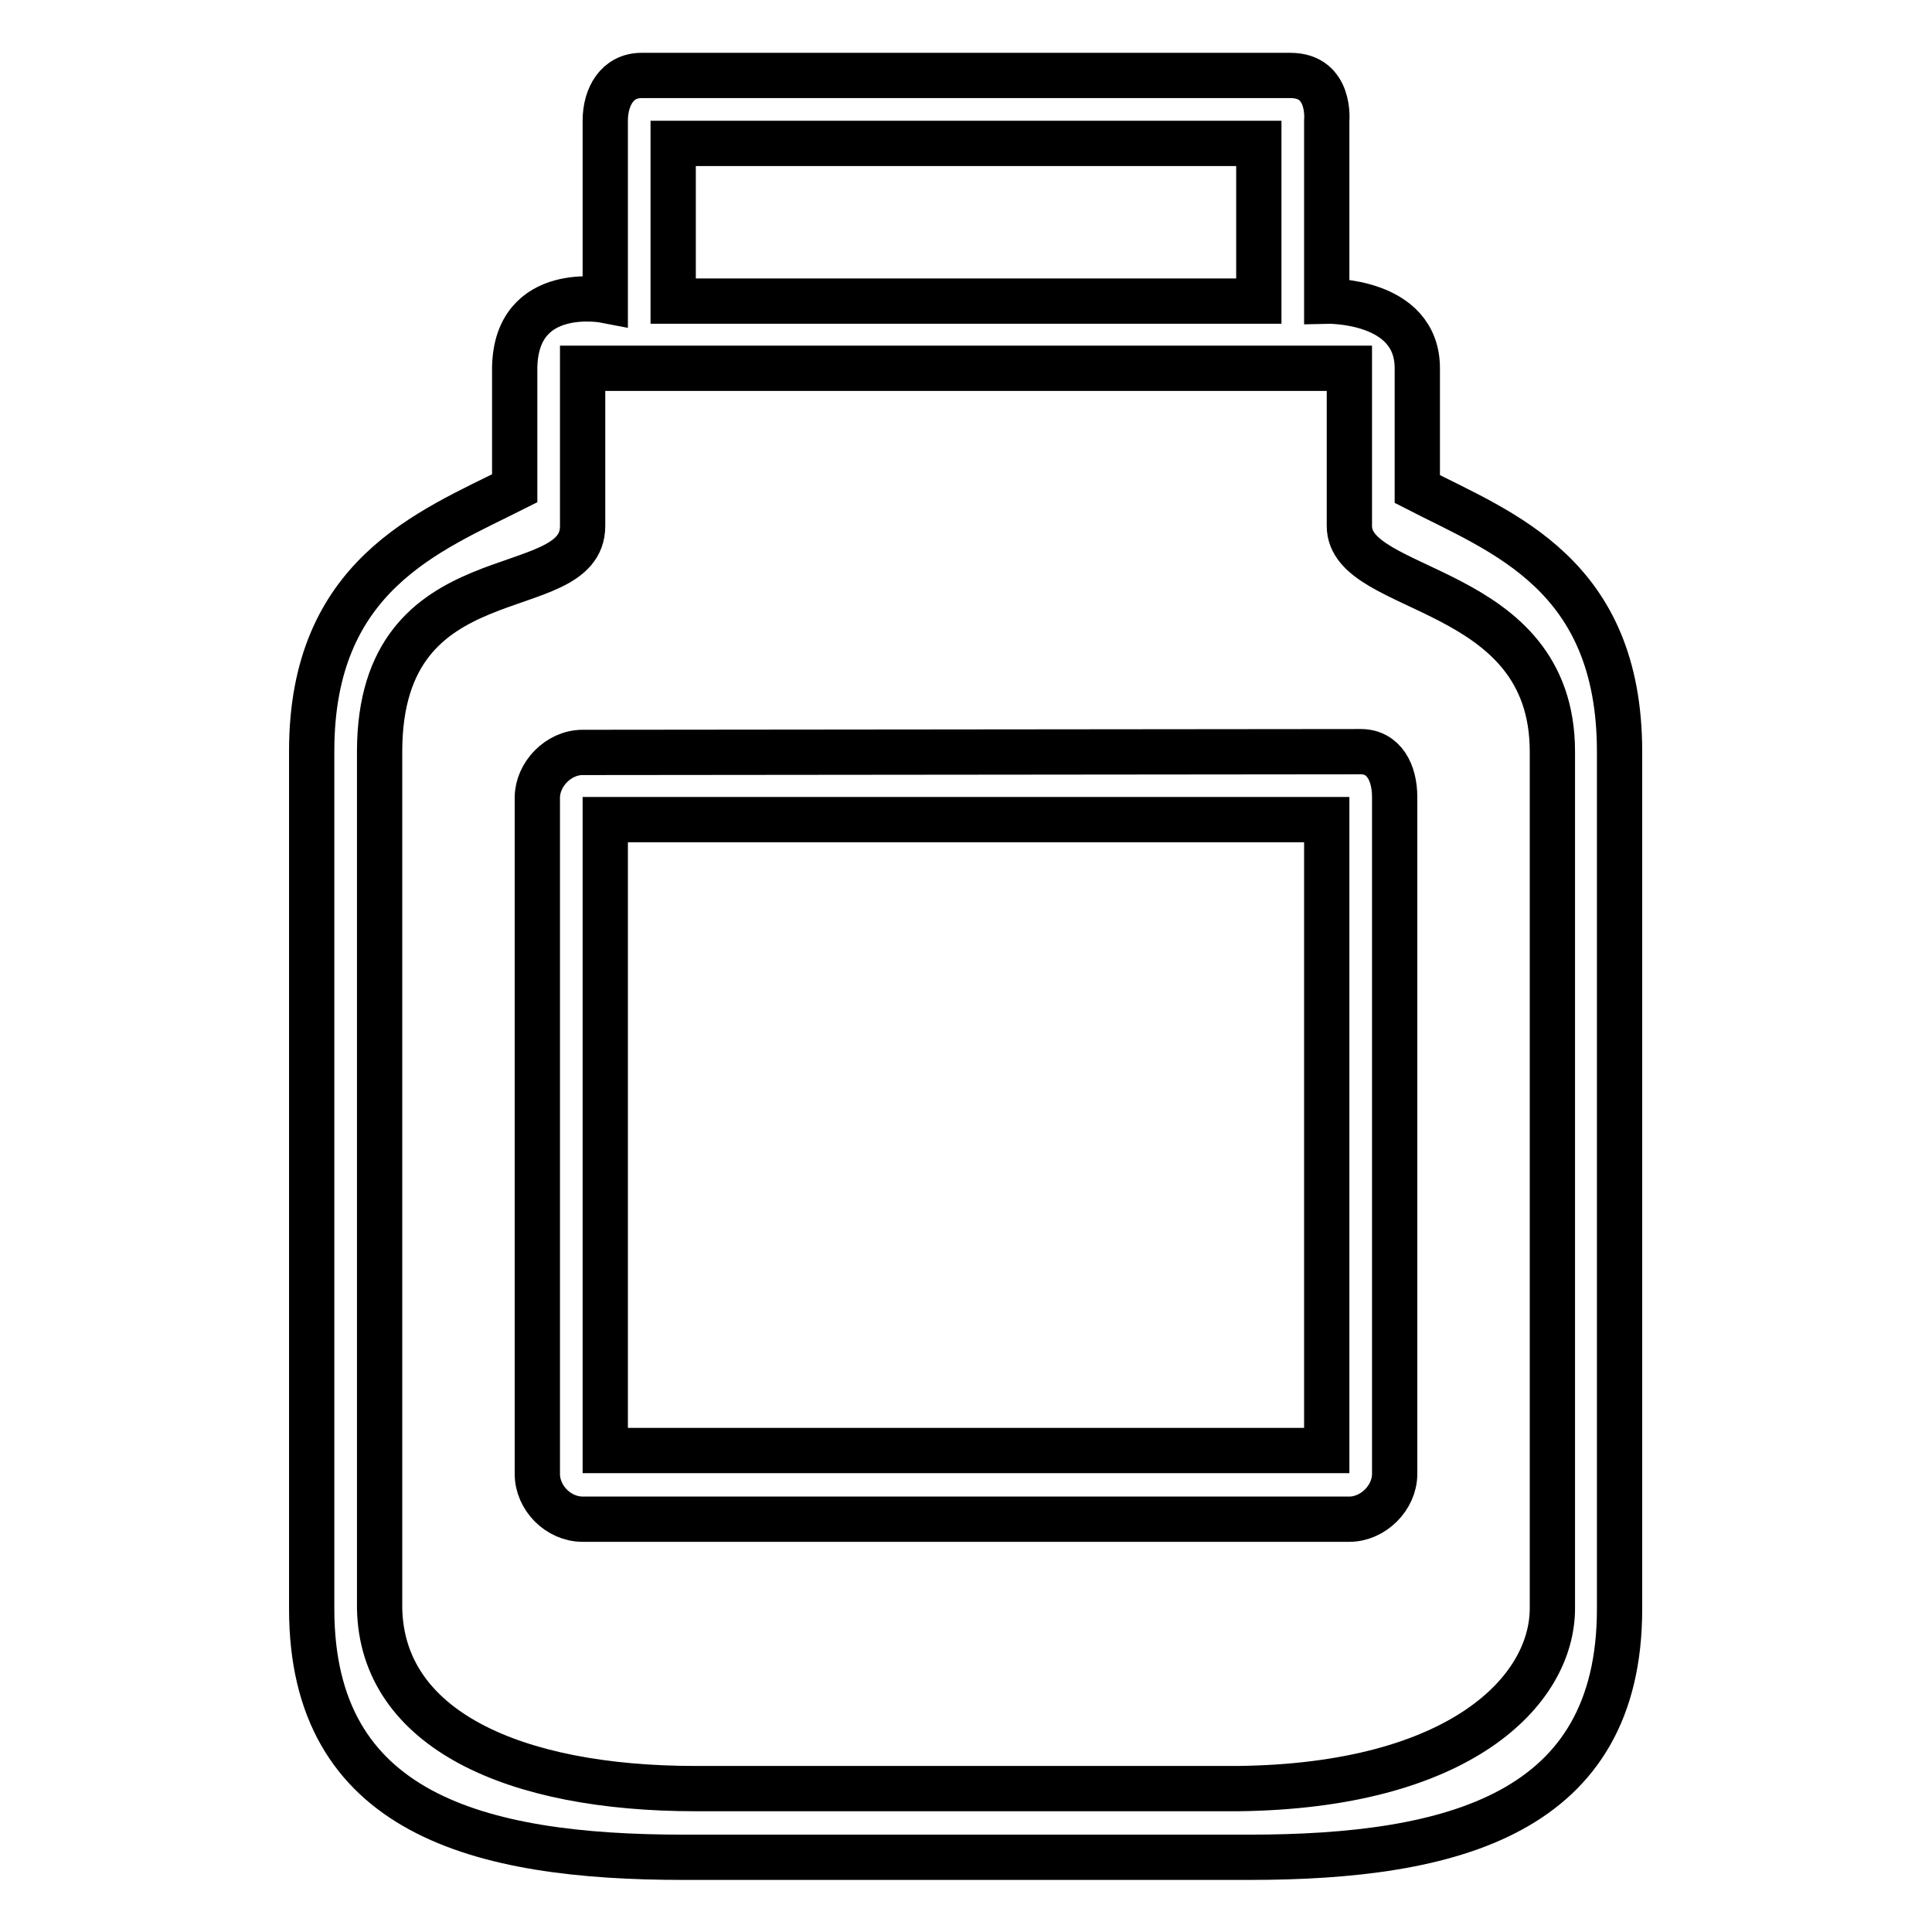 <?xml version="1.0" encoding="utf-8"?>
<!-- Svg Vector Icons : http://www.onlinewebfonts.com/icon -->
<!DOCTYPE svg PUBLIC "-//W3C//DTD SVG 1.1//EN" "http://www.w3.org/Graphics/SVG/1.1/DTD/svg11.dtd">
<svg version="1.1" xmlns="http://www.w3.org/2000/svg" xmlns:xlink="http://www.w3.org/1999/xlink" x="0px" y="0px" viewBox="0 0 256 256" enable-background="new 0 0 256 256" xml:space="preserve">
<g> <path stroke-width="6" fill-opacity="0" stroke="#000000"  d="M187.8,64.8c11.3,5.8,26.8,11.3,26.8,34.8v113.6c0,27.1-22,32.9-49.1,32.9H90.6c-27.3,0-49.3-5.8-49.3-32.9 V99.5c0-23.3,15.6-29.1,26.9-34.8v-16c0.2-11.2,12-8.9,12-8.9V16c0-3.2,1.6-6,4.8-6h0.1H171c5.4,0,4.8,6,4.8,6v23.9 c0,0,12-0.3,12,8.9V49L187.8,64.8L187.8,64.8L187.8,64.8z M180.3,99.6c3.1,0,4.5,2.8,4.5,6v9v80.7c0,3.2-2.9,6-6,6l0,0H77.2 c-3.2,0-6-2.8-6-6l0,0v-89.6c0-3.1,2.8-6,6-6L180.3,99.6z M175.8,108.6H80.2v83.6h95.6V108.6L175.8,108.6L175.8,108.6z M166.8,39.9 V19H89.2v20.9H166.8z M178.8,69.7V48.8H77.2v20.9c0,10.7-26.9,3.1-26.9,29.9v113.5C50.6,229.1,68,237,92.2,237h71.7 c29.6-0.3,41.8-13,41.8-23.9V99.6C205.7,77.2,178.8,78.9,178.8,69.7z"/></g>
</svg>